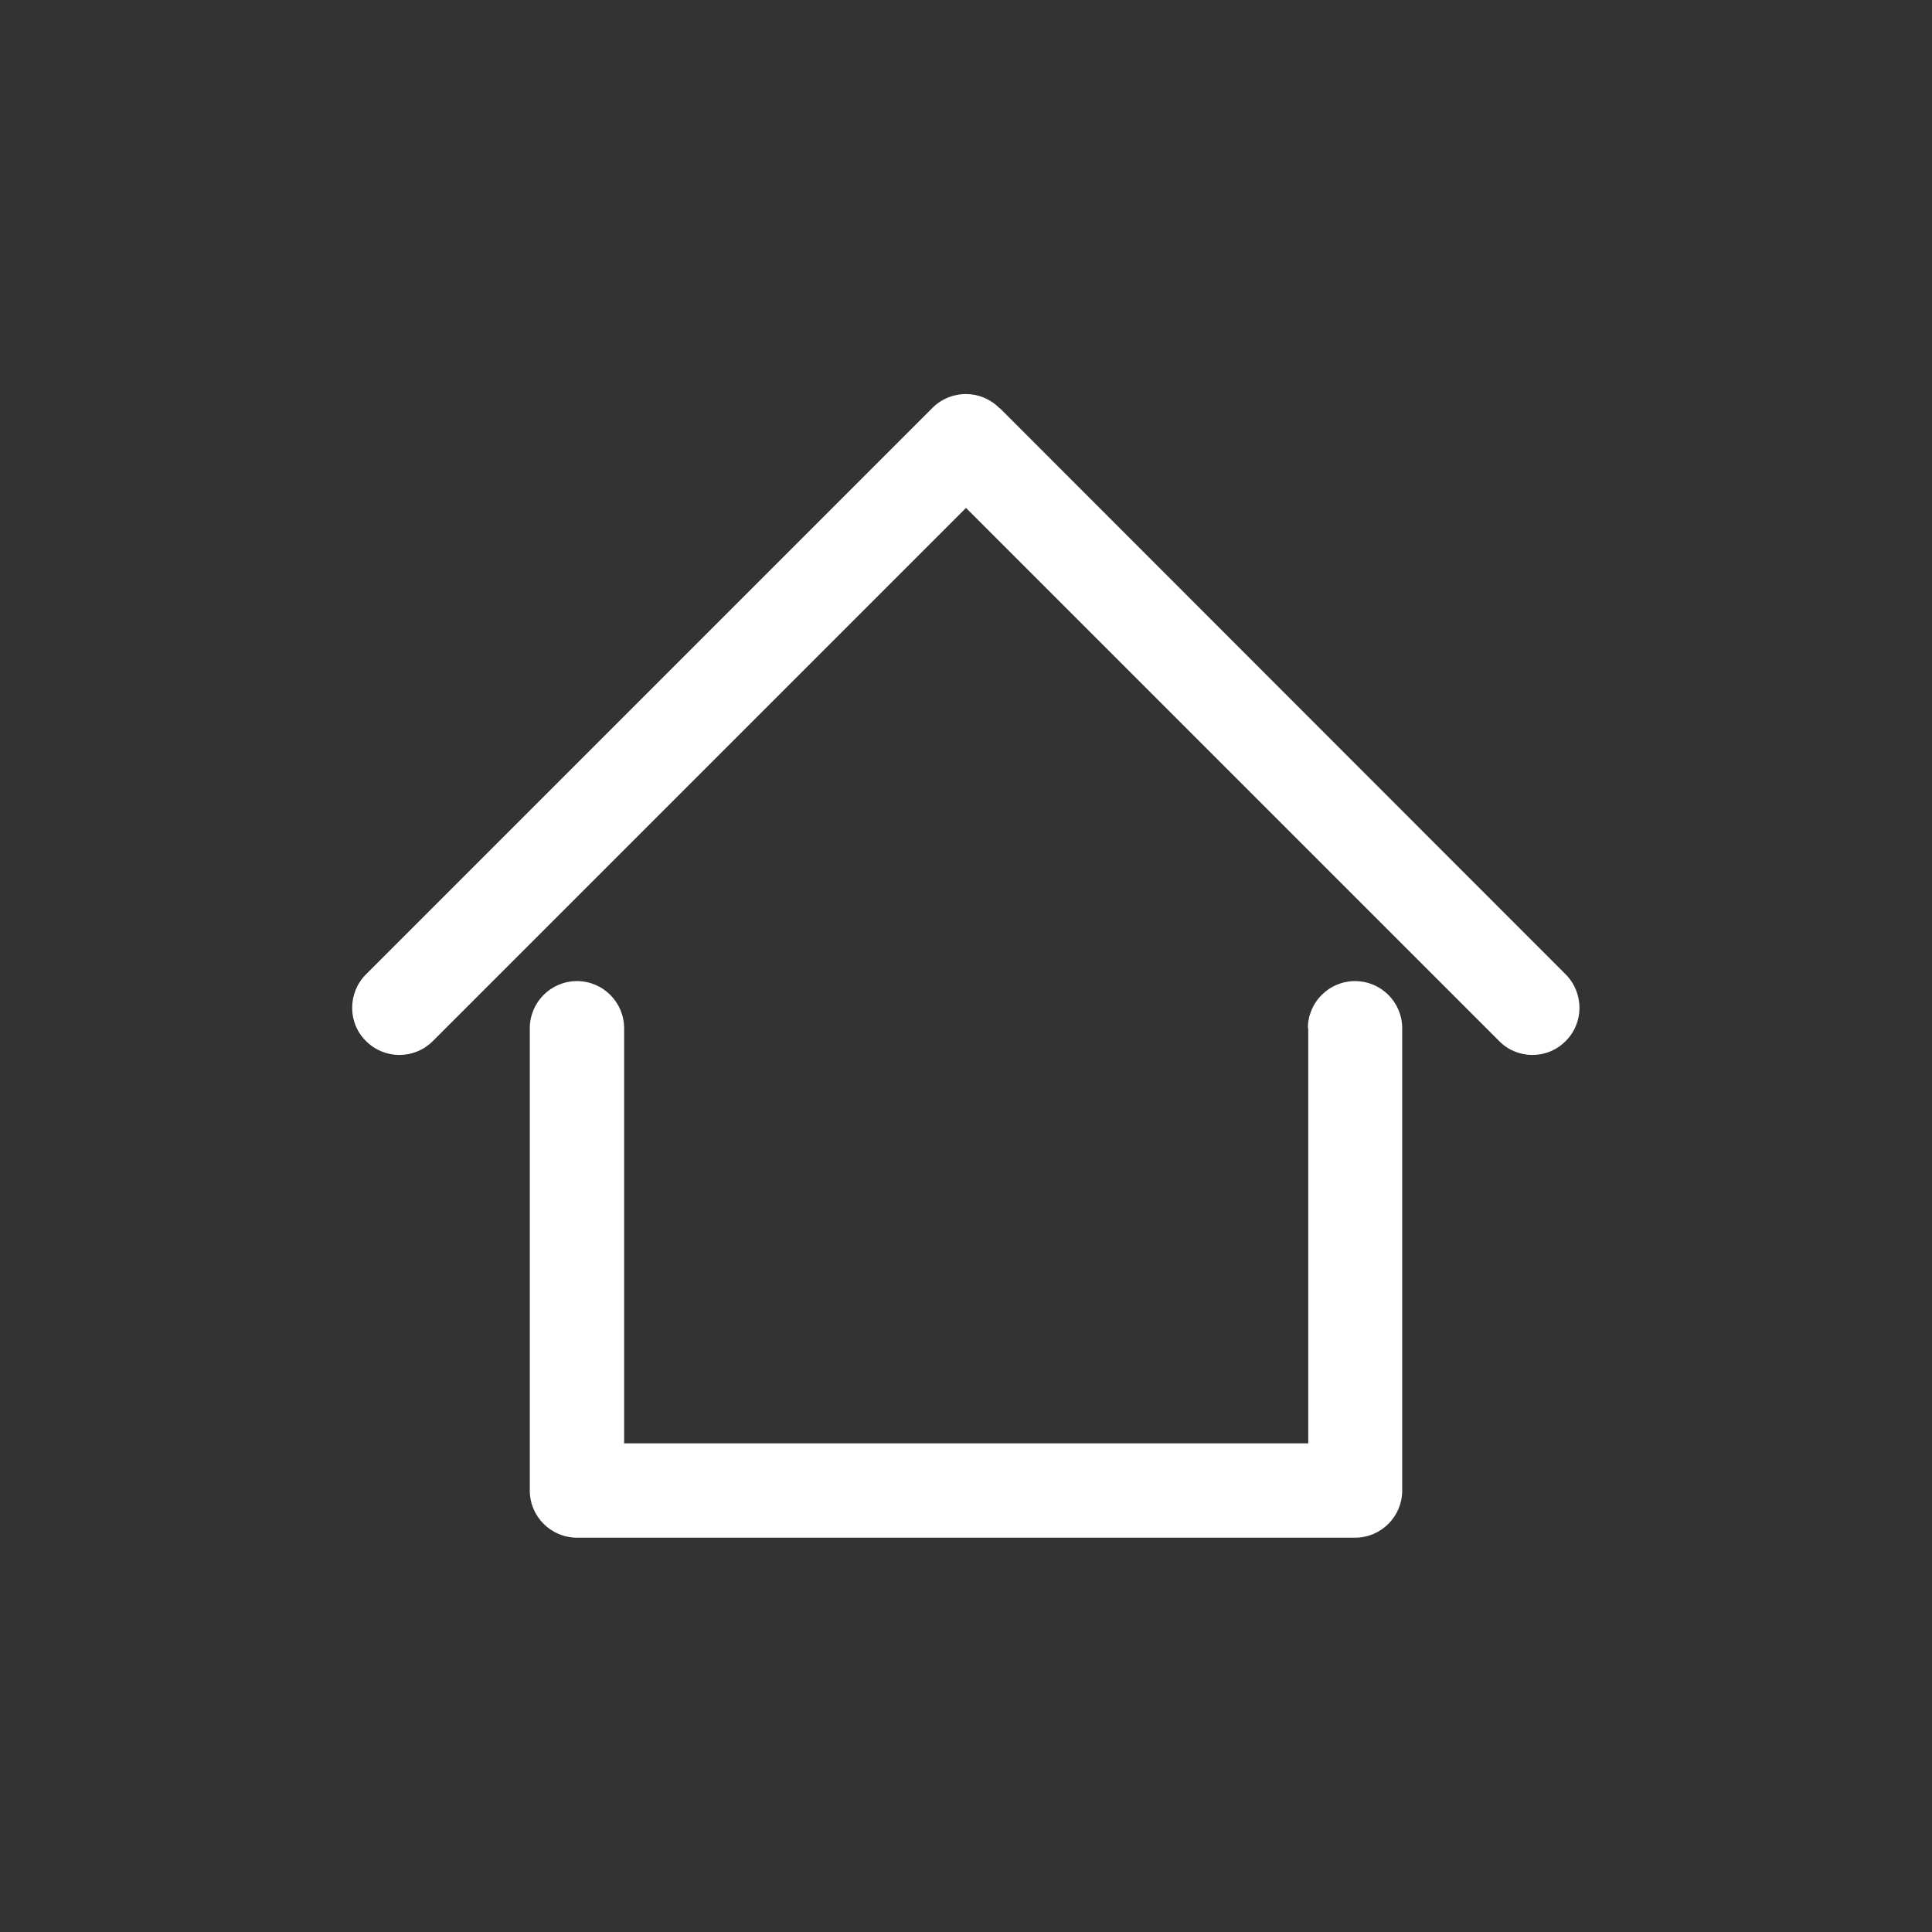 <?xml version="1.0" encoding="utf-8"?>
<!-- Generator: Adobe Illustrator 23.0.6, SVG Export Plug-In . SVG Version: 6.00 Build 0)  -->
<svg version="1.1" id="Layer_1" xmlns="http://www.w3.org/2000/svg" xmlns:xlink="http://www.w3.org/1999/xlink" x="0px" y="0px"
	 viewBox="0 0 512 512" style="enable-background:new 0 0 512 512;" xml:space="preserve">
<rect x="0" y="0" width="512" height="512" fill="#333333" stroke="none"/>
<style type="text/css">
	.st0{fill:#FFFFFF;}
</style>
<path class="st0" d="M346.6,272.5c0-6.9,5.6-12.5,12.5-12.5c6.9,0,12.5,5.6,12.5,12.5V395c0,6.9-5.6,12.5-12.5,12.5h-0.4H152.9
	c-6.9,0-12.5-5.6-12.5-12.5v-0.3V272.5c0-6.9,5.6-12.5,12.5-12.5c6.9,0,12.5,5.6,12.5,12.5v110h181.3V272.5L346.6,272.5z
	 M114.7,275.9L114.7,275.9L256,134.6l141.3,141.3c4.8,4.9,12.8,4.9,17.6,0c4.9-4.8,4.9-12.8,0-17.7L265.1,108.3l-0.3-0.2
	c-4.9-4.9-12.8-4.9-17.7,0L97,258.2c-4.9,4.9-4.9,12.9,0,17.7C101.9,280.8,109.8,280.8,114.7,275.9L114.7,275.9z"/>
</svg>
